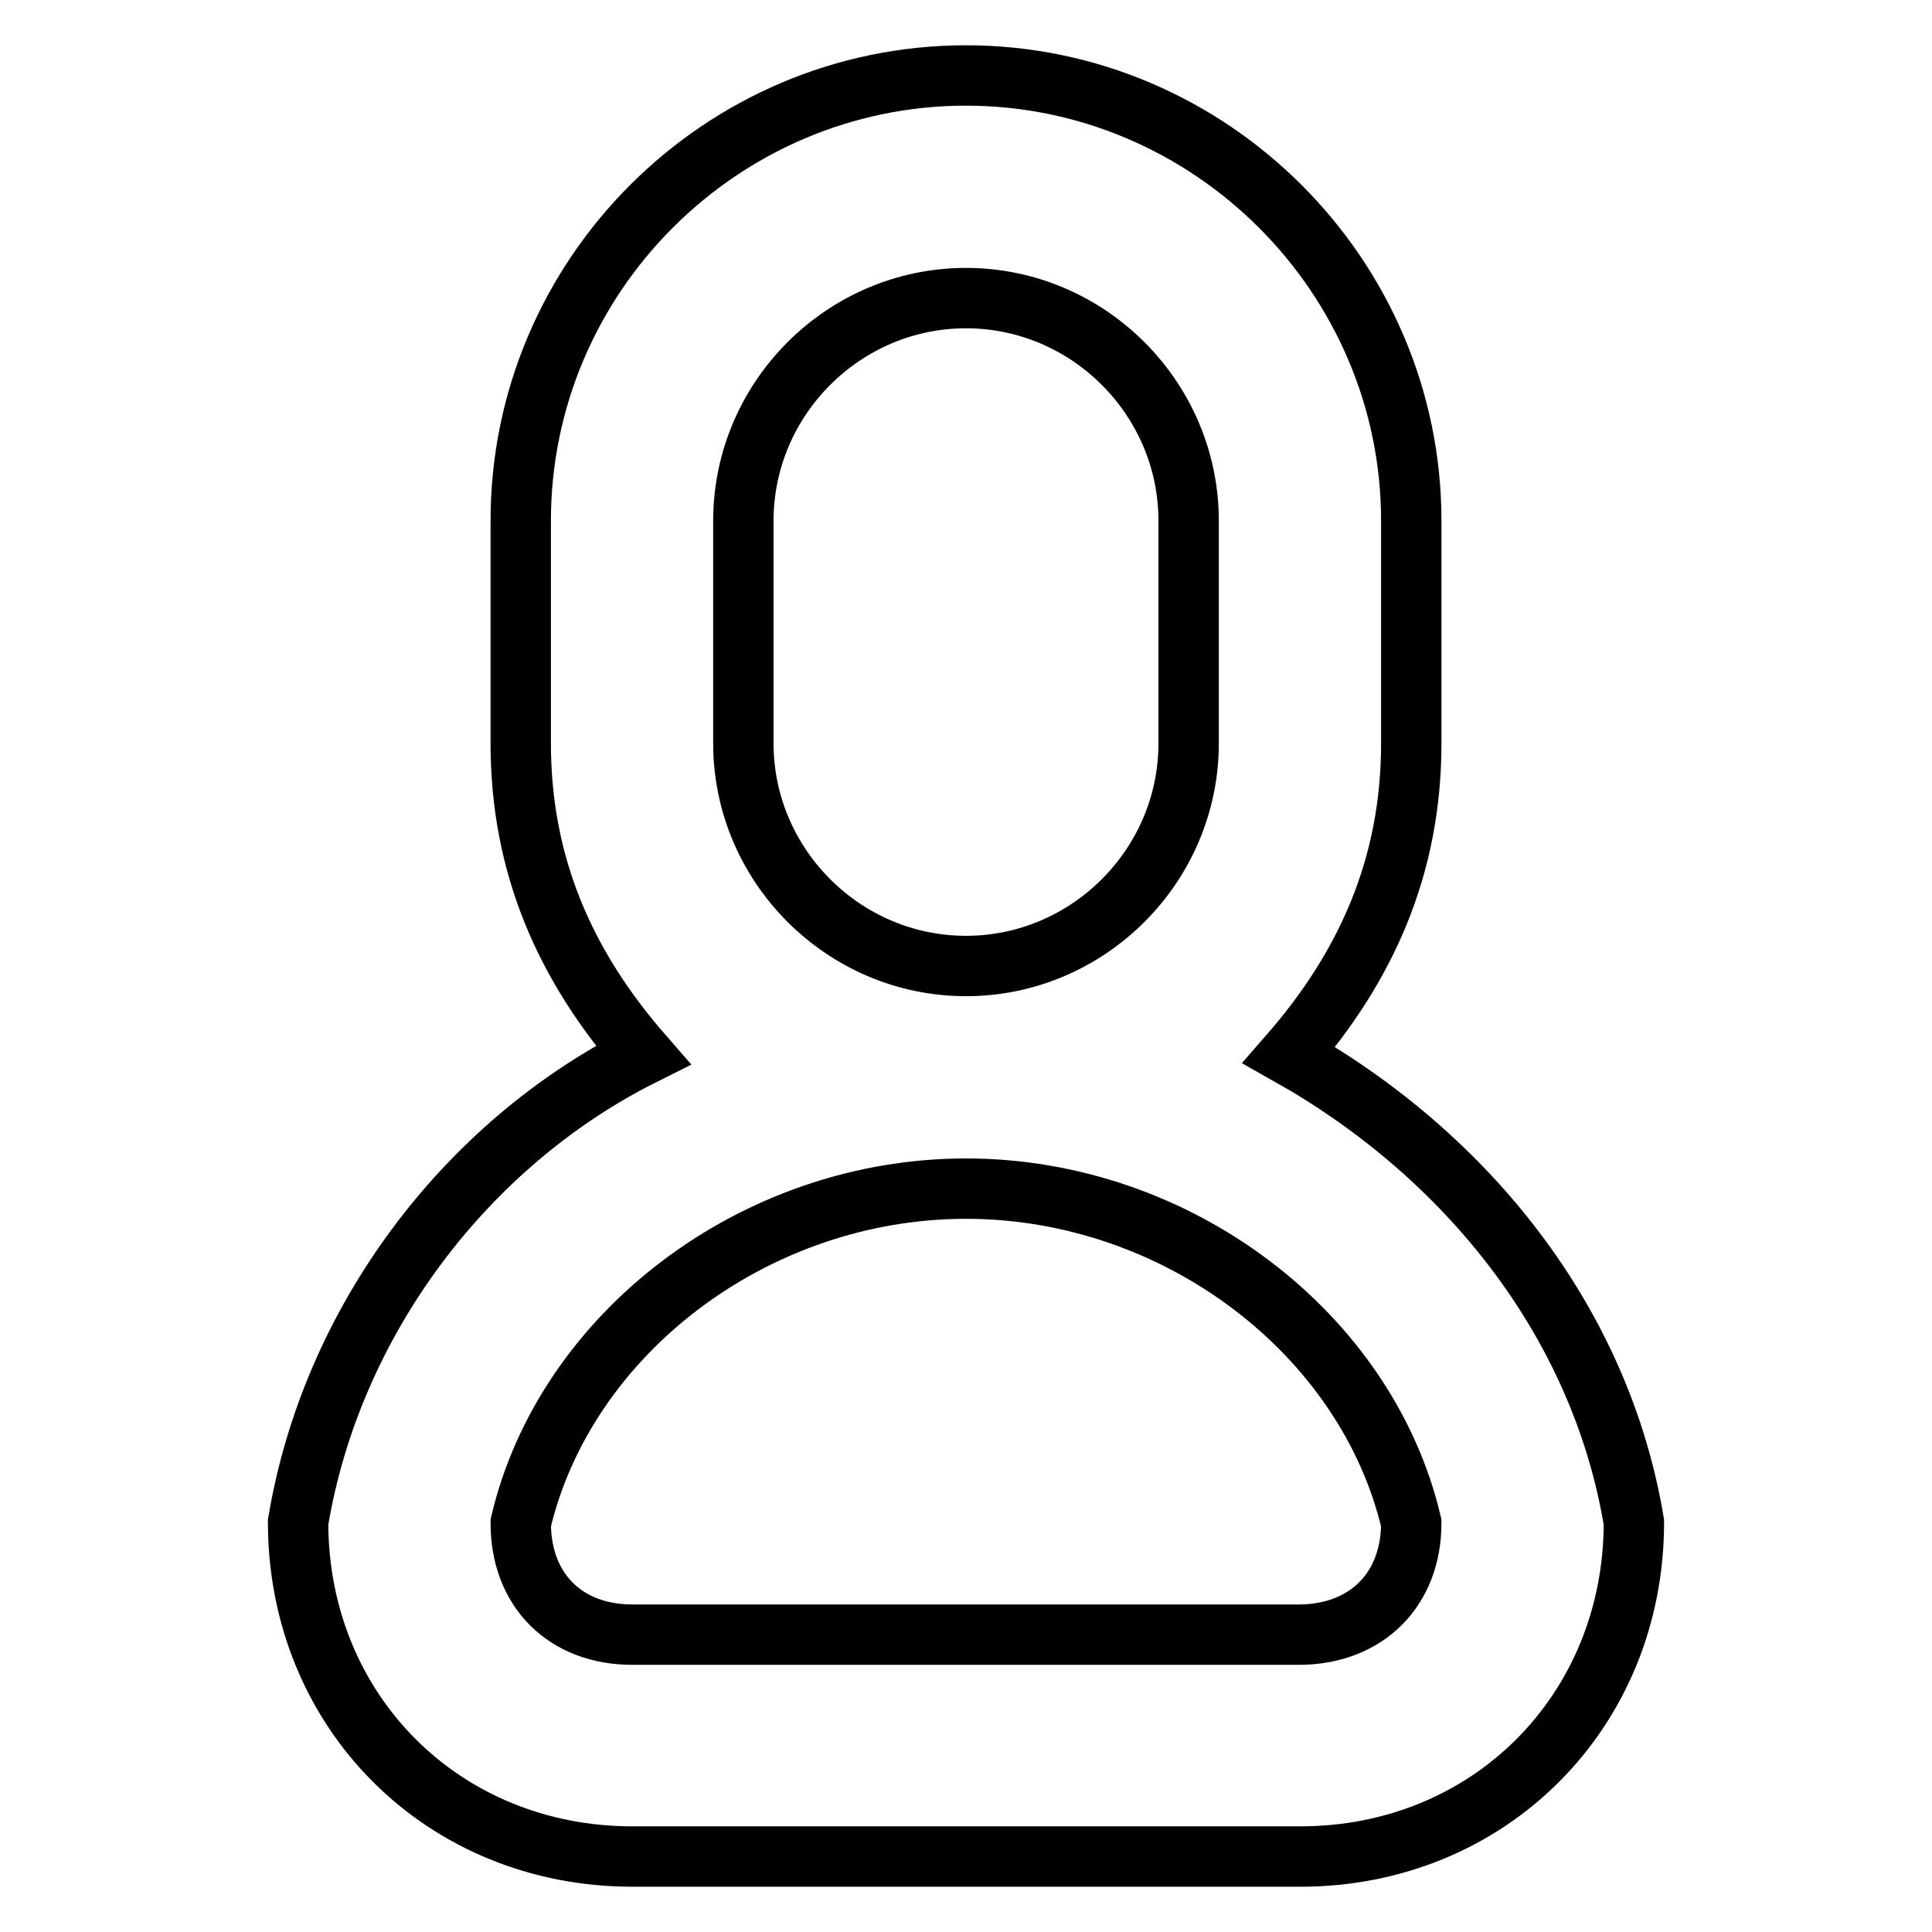 <?xml version="1.0" encoding="utf-8"?>
<!-- Svg Vector Icons : http://www.onlinewebfonts.com/icon -->
<!DOCTYPE svg PUBLIC "-//W3C//DTD SVG 1.1//EN" "http://www.w3.org/Graphics/SVG/1.1/DTD/svg11.dtd">
<svg version="1.1" xmlns="http://www.w3.org/2000/svg" xmlns:xlink="http://www.w3.org/1999/xlink" x="0px" y="0px" viewBox="0 0 256 256" enable-background="new 0 0 256 256" xml:space="preserve">
<g><g><path stroke-width="8" fill-opacity="0" stroke="#000000"  d="M172.3,246H83.8c-25.1,0-44.3-19.2-44.3-44.3l0,0c4.4-26.5,22.1-50.1,45.7-61.9C74.9,128,69,114.7,69,98.5V69c0-32.5,26.6-59,59-59s59,26.6,59,59v29.5c0,16.2-5.9,29.5-16.2,41.3c23.6,13.3,41.3,35.4,45.7,61.9l0,0C216.5,226.8,197.3,246,172.3,246z M157.5,98.5V69c0-16.2-13.3-29.5-29.5-29.5c-16.2,0-29.5,13.3-29.5,29.5v29.5c0,16.2,13.3,29.5,29.5,29.5C144.2,128,157.5,114.7,157.5,98.5z M187,201.8c-5.9-25.1-31-44.3-59-44.3l0,0l0,0c-28,0-53.1,19.2-59,44.3l0,0c0,8.9,5.9,14.8,14.8,14.8h88.5C181.1,216.5,187,210.6,187,201.8L187,201.8z"/></g></g>
</svg>